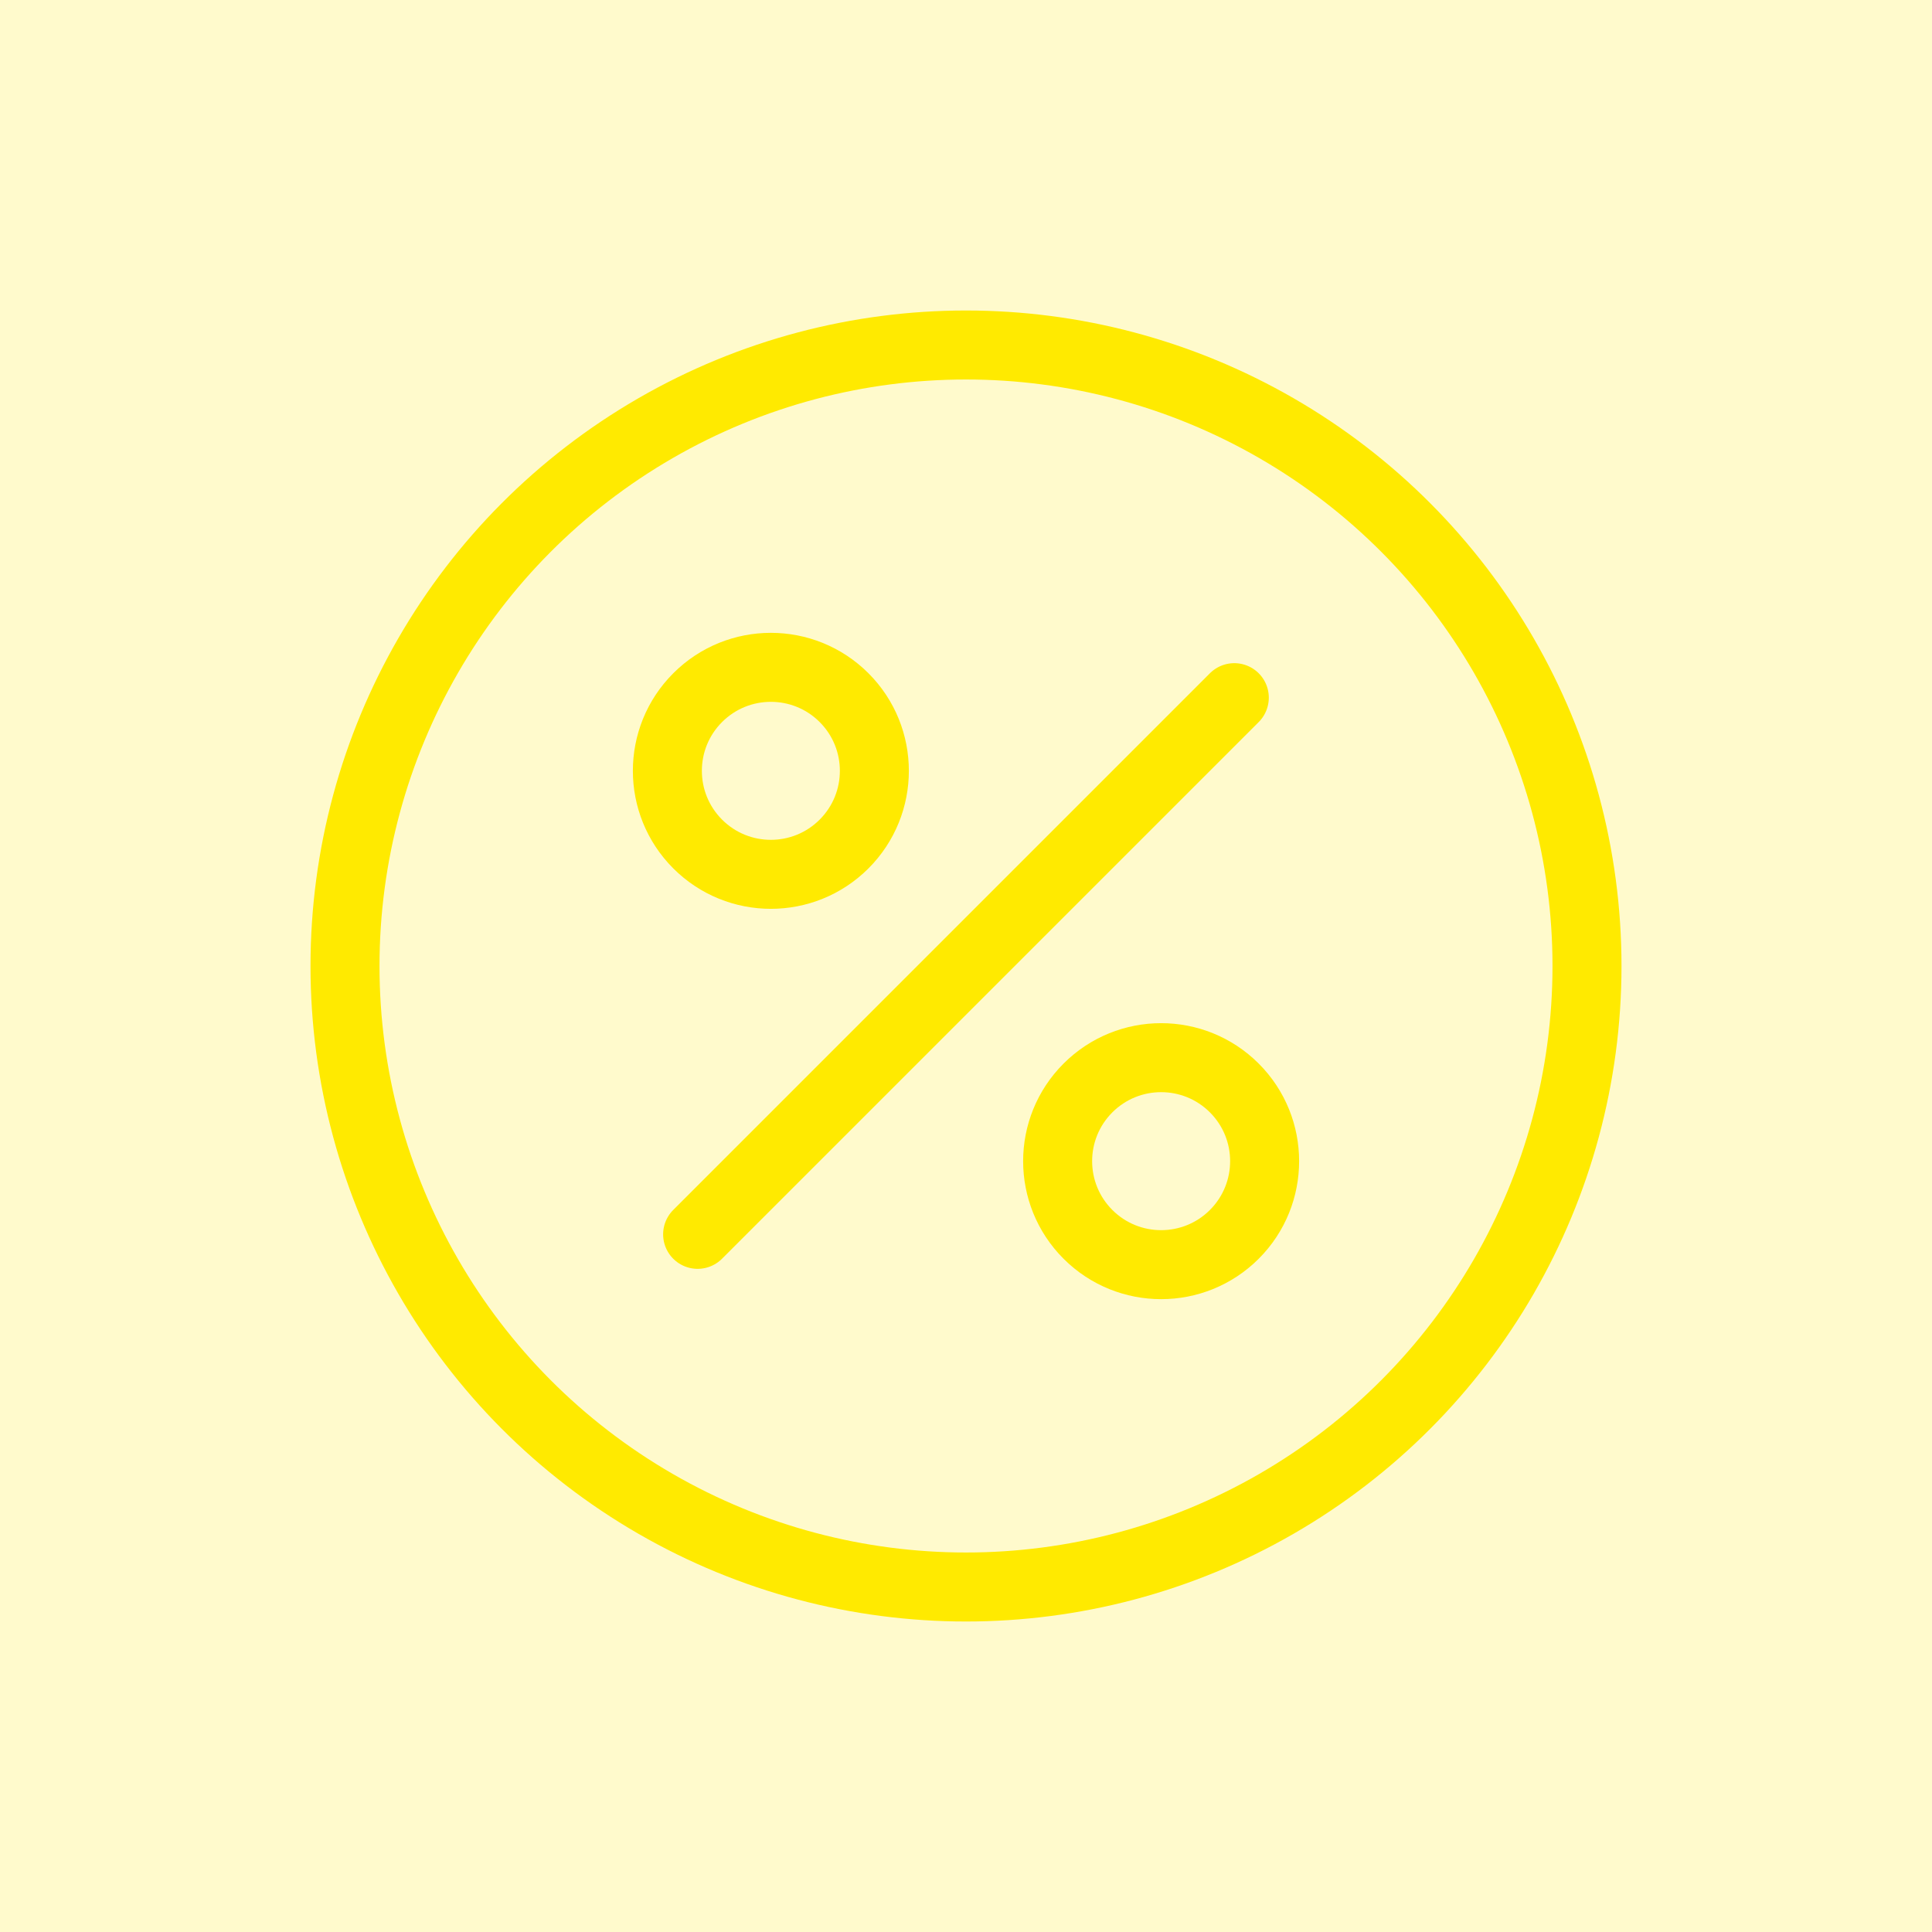 <?xml version="1.0" encoding="UTF-8"?> <svg xmlns="http://www.w3.org/2000/svg" width="56" height="56" viewBox="0 0 56 56" fill="none"><rect width="56" height="56" fill="#FFEA00" fill-opacity="0.2"></rect><circle cx="28" cy="28" r="18" stroke="#FFEA00" stroke-width="2" stroke-linecap="round" stroke-linejoin="round"></circle><path d="M35.777 20.222L20.221 35.778" stroke="#FFEA00" stroke-width="2" stroke-linecap="round" stroke-linejoin="round"></path><circle cx="22.344" cy="22.343" r="3" transform="rotate(45 22.344 22.343)" stroke="#FFEA00" stroke-width="2" stroke-linecap="round" stroke-linejoin="round"></circle><circle cx="33.656" cy="33.657" r="3" transform="rotate(45 33.656 33.657)" stroke="#FFEA00" stroke-width="2" stroke-linecap="round" stroke-linejoin="round"></circle></svg> 